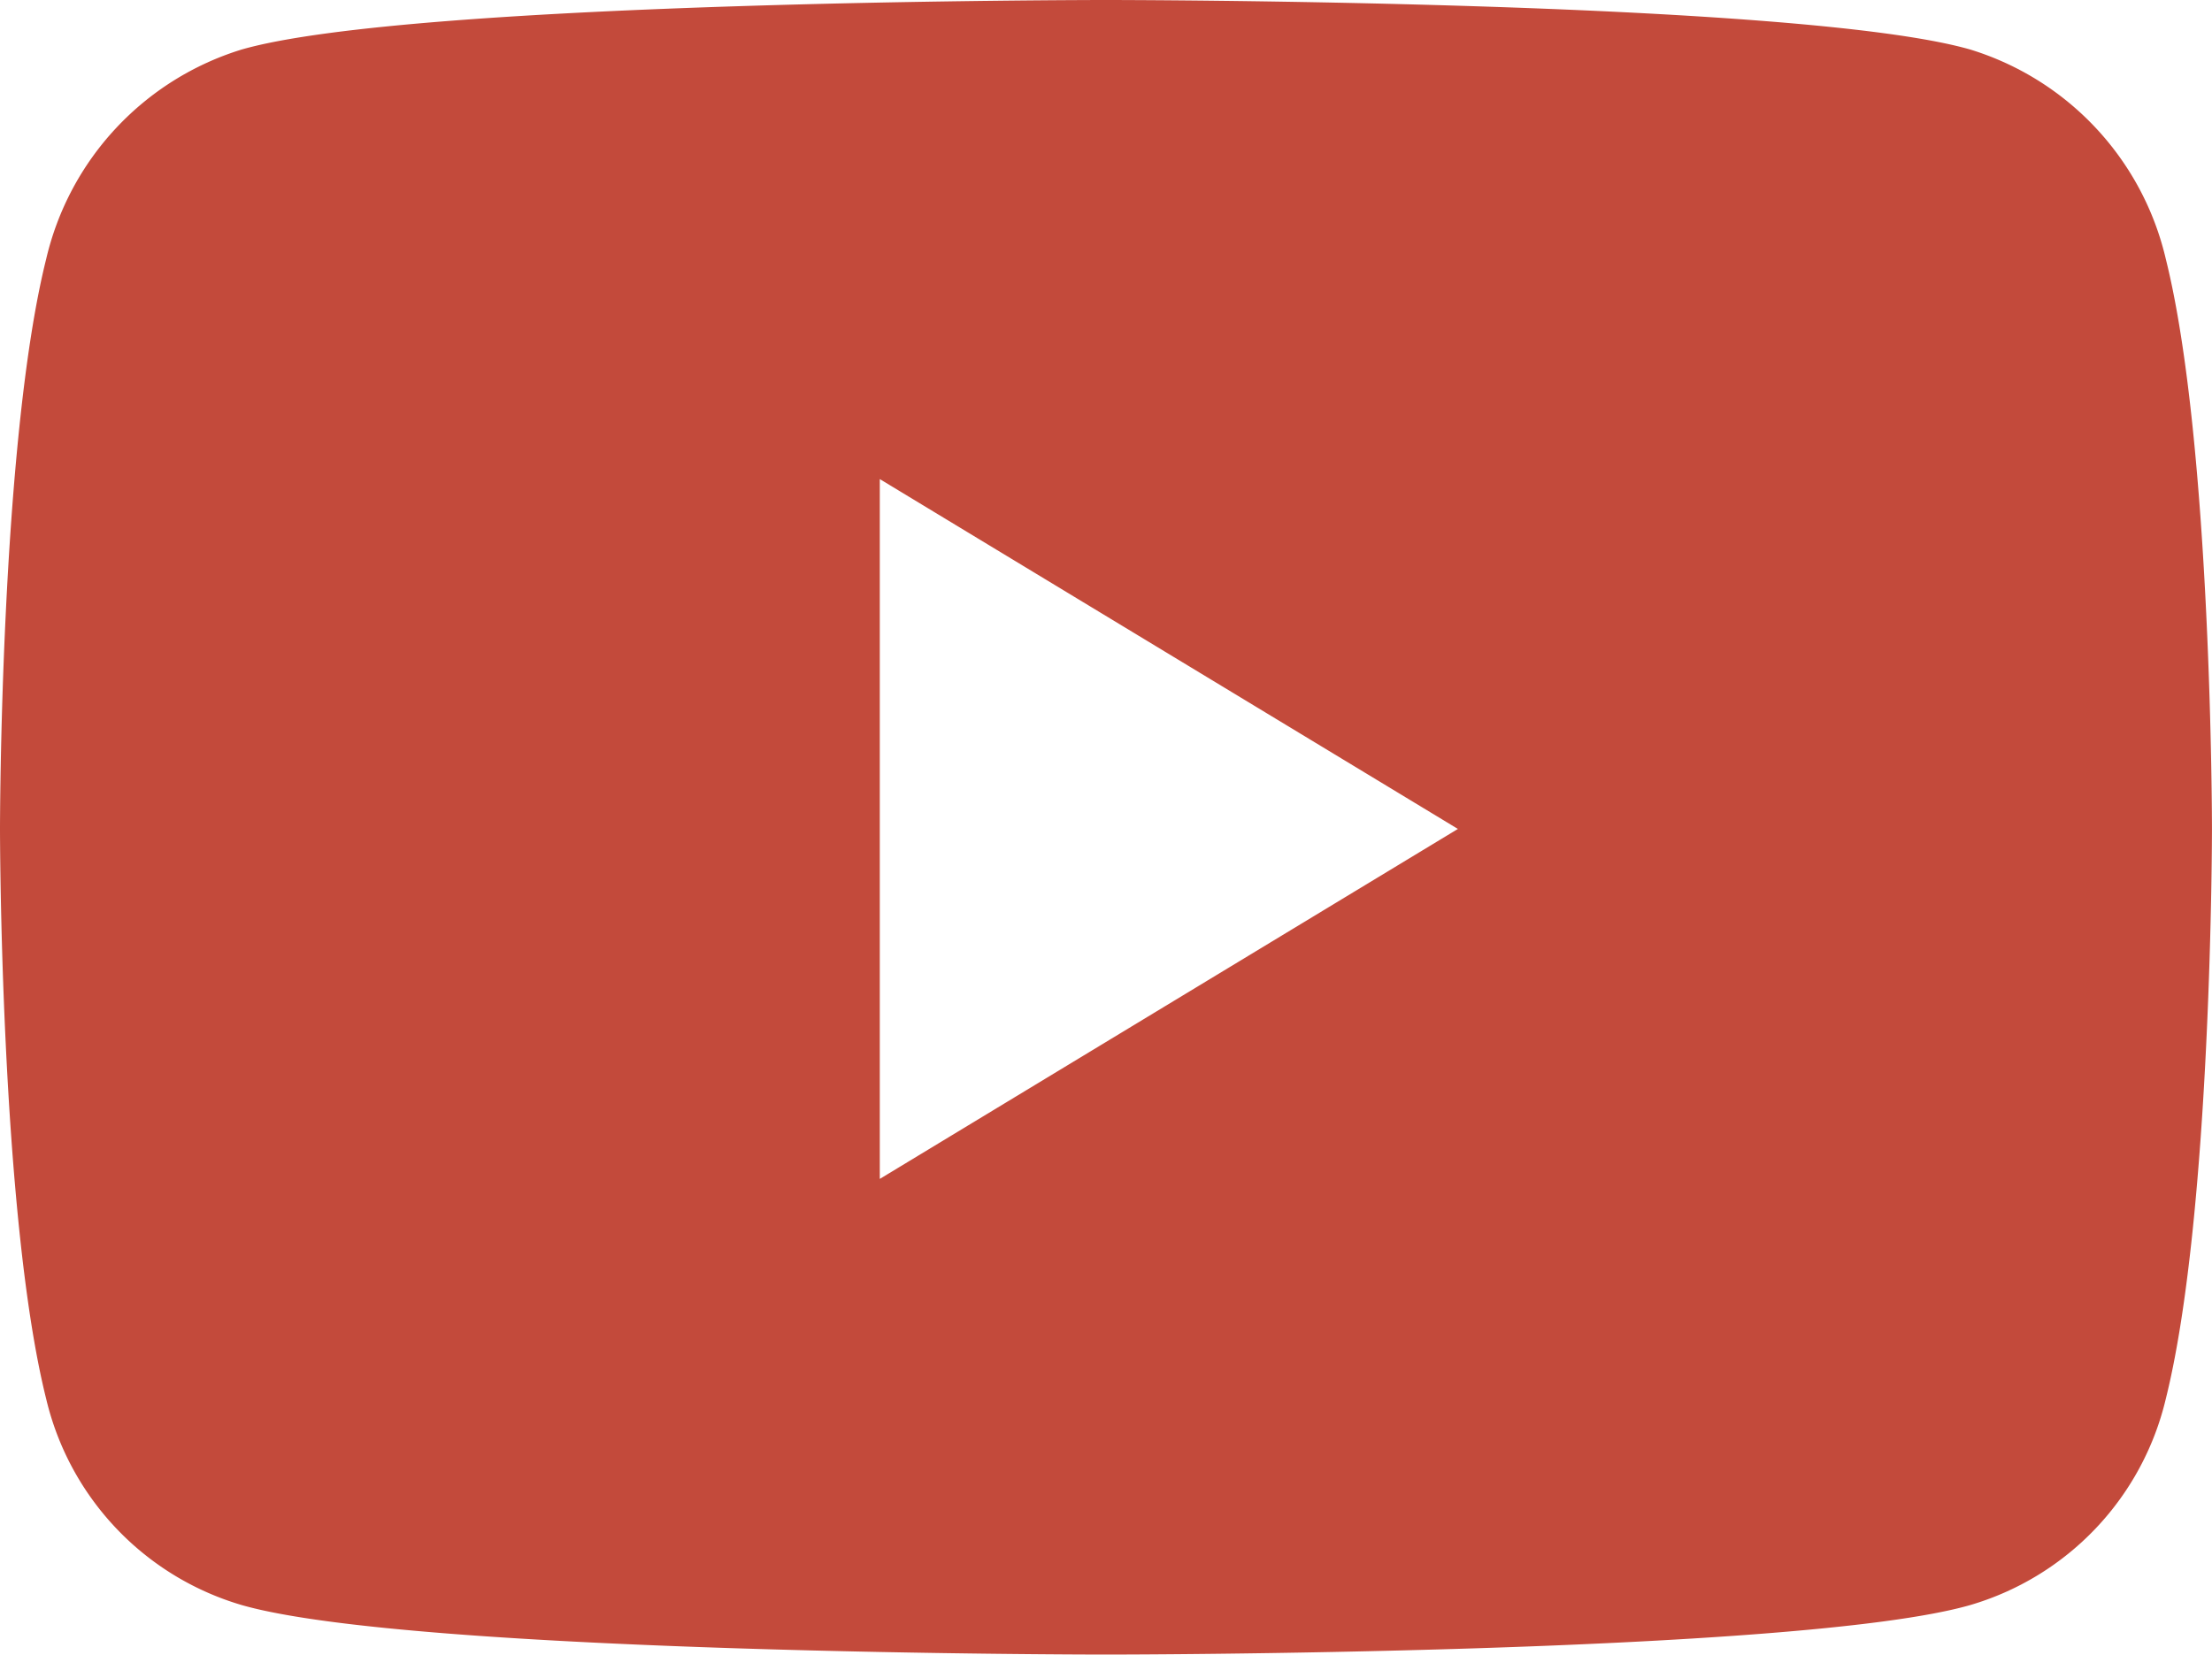<svg xmlns="http://www.w3.org/2000/svg" width="70.695" height="52.897" viewBox="0 0 70.695 52.897">
    <defs>
        <style>
            .cls-1{fill:#c34a3b}
        </style>
    </defs>
    <path id="youtube-brands" d="M84.151 72.277a9.19 9.19 0 0 0-6.25-6.694C72.387 64 50.28 64 50.28 64s-22.107 0-27.62 1.582a9.191 9.191 0 0 0-6.25 6.694C14.933 78.182 14.933 90.5 14.933 90.5s0 12.32 1.477 18.225a9.041 9.041 0 0 0 6.25 6.587c5.513 1.582 27.62 1.582 27.62 1.582s22.107 0 27.62-1.582a9.041 9.041 0 0 0 6.25-6.587c1.477-5.905 1.477-18.225 1.477-18.225s.001-12.318-1.476-18.223zm-41.1 29.411V79.316L61.527 90.5z" class="cls-1" transform="translate(-14.933 -64)"/>
</svg>
